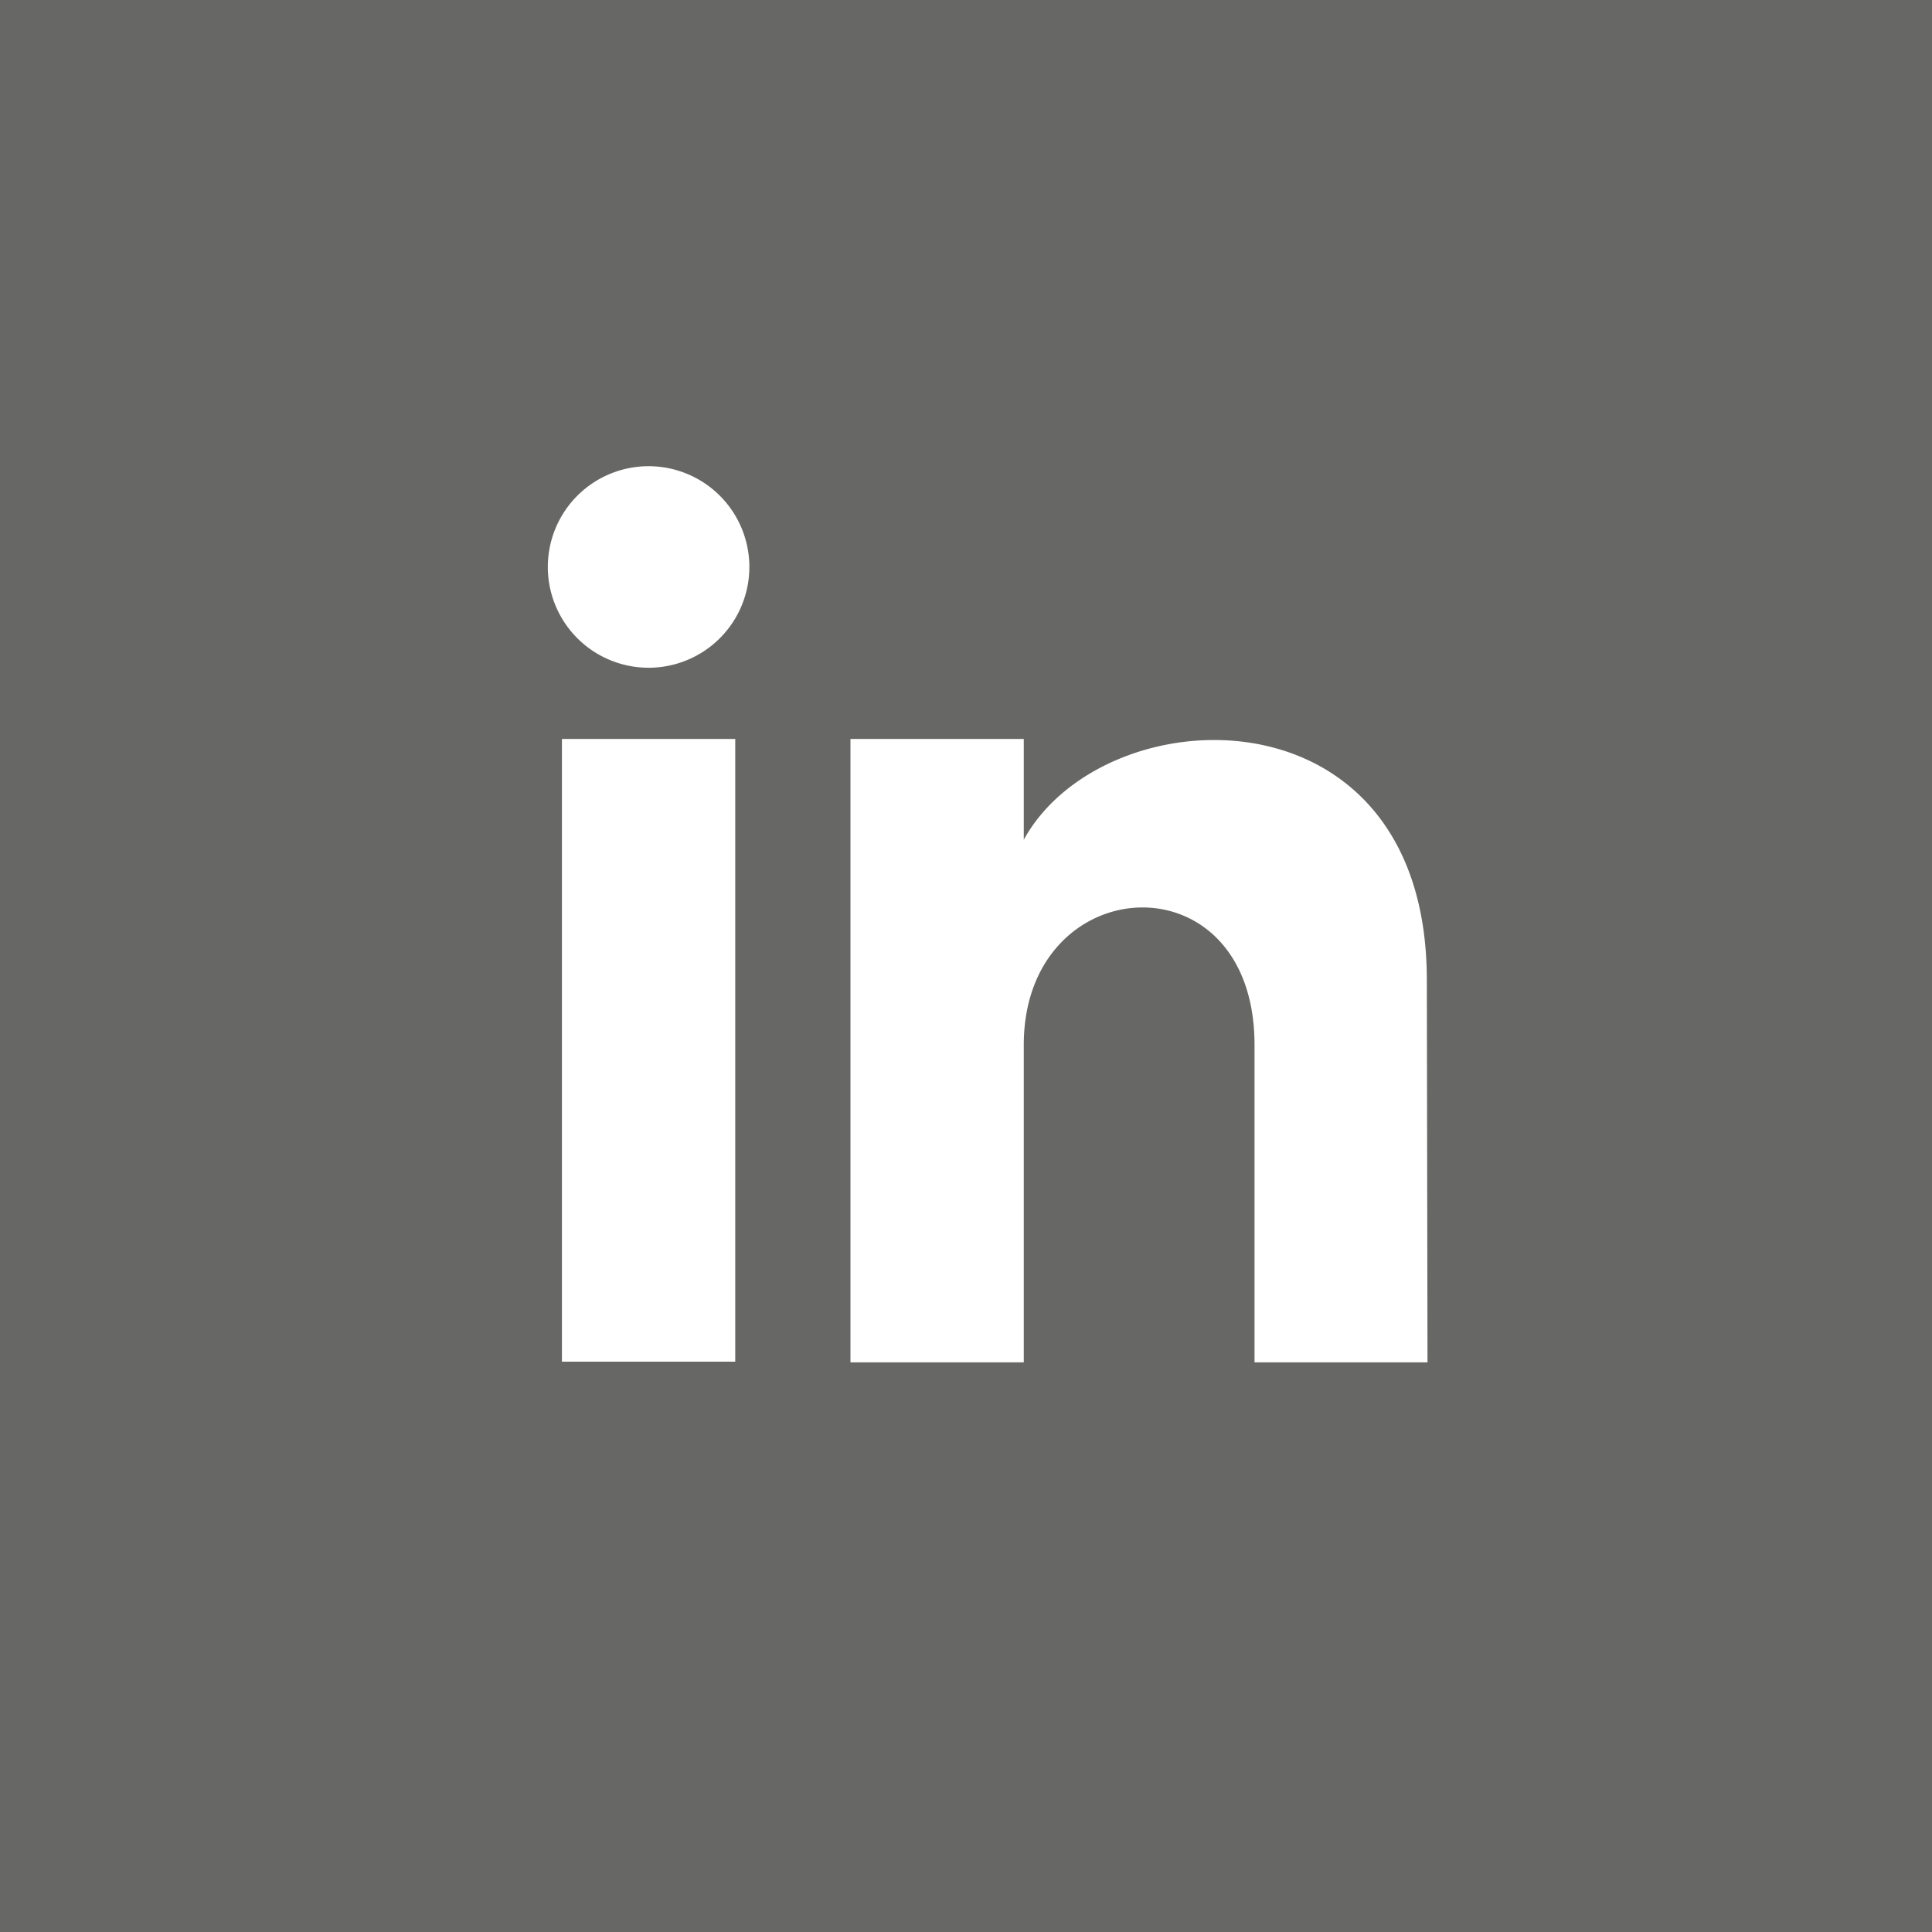 <svg id="Layer_1" data-name="Layer 1" xmlns="http://www.w3.org/2000/svg" viewBox="0 0 57.52 57.52"><title>linkedin</title><rect width="57.52" height="57.52" style="fill:#676765"/><rect x="12.18" y="10.94" width="33.4" height="34.12" style="fill:#fff"/><path d="M40.79,8.54H16.73A8.51,8.51,0,0,0,8.14,17V40.56A8.51,8.51,0,0,0,16.73,49H40.79a8.51,8.51,0,0,0,8.59-8.42V17A8.51,8.51,0,0,0,40.79,8.54Zm-18.9,32H16.73V22h5.16ZM19.31,19.88a3,3,0,1,1,3-3A3,3,0,0,1,19.31,19.88ZM42.5,40.56H37.35V31.11c0-5.67-6.87-5.24-6.87,0v9.45H25.32V22h5.16v3c2.4-4.35,12-4.67,12,4.18Z" style="fill:#676765"/></svg>